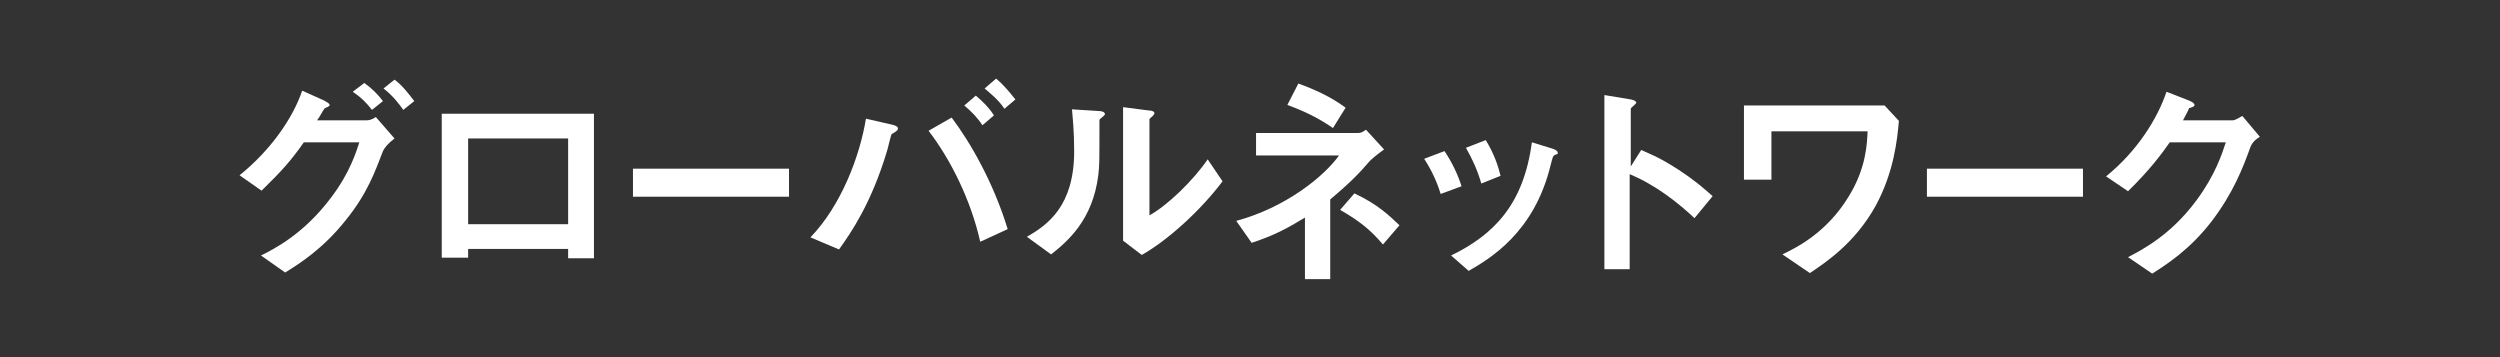<?xml version="1.0" encoding="utf-8"?>
<!-- Generator: Adobe Illustrator 24.2.3, SVG Export Plug-In . SVG Version: 6.00 Build 0)  -->
<svg version="1.1" id="レイヤー_1" xmlns="http://www.w3.org/2000/svg" xmlns:xlink="http://www.w3.org/1999/xlink" x="0px"
	 y="0px" viewBox="0 0 455 65" style="enable-background:new 0 0 455 65;" xml:space="preserve">
<rect x="0" y="0" width="455" height="65" fill="#333333" stroke="none"/>
<style type="text/css">
	.st0{fill:#FFFFFF;}
</style>
<g>
	<path class="st0" d="M69.7,27.5c-1.4,3.6-2.8,7.7-6.8,12.6c-4.2,5.3-8.6,8-11,9.5l-4.4-3.1c2.4-1.2,7.8-3.9,12.8-10.6
		c3.4-4.5,4.5-8.2,5.1-10H55.3c-2.3,3.3-4.1,5.3-7.7,8.8l-4-2.8c5.7-4.6,9.7-10.4,11.4-15.4l4,1.8c0.3,0.2,1,0.5,1,0.8
		c0,0.2-0.2,0.3-0.9,0.6c-0.4,0.5-0.9,1.6-1.4,2.2h9c0.4,0,1-0.1,1.7-0.6l3.4,3.9C70.6,26.1,69.9,27,69.7,27.5z M67.7,20
		c-1-1.3-2-2.3-3.5-3.3l2.1-1.6c1.4,1,2.4,2,3.4,3.3L67.7,20z M73.4,20c-0.7-1-1.9-2.6-3.6-3.9l2-1.6c1.4,1,2.6,2.6,3.6,3.9L73.4,20
		z"/>
	<path class="st0" d="M103.4,47v-1.7H85.2v1.6h-4.8V20.7h27.7V47H103.4z M103.4,25.2H85.2v15.6h18.2
		C103.4,40.8,103.4,25.2,103.4,25.2z"/>
	<path class="st0" d="M115.2,35.8v-5.1h28.4v5.1H115.2z"/>
	<path class="st0" d="M163.1,23.9c-0.5,0.3-0.6,0.4-0.8,0.5c-0.2,0.2-0.7,2.7-0.9,3.2c-2.8,9.3-6.4,14.6-8.7,17.8l-5.2-2.2
		c5.6-5.8,9-14.8,10.1-21.6l4.8,1.1c0.4,0.1,1,0.3,1,0.6C163.5,23.6,163.3,23.7,163.1,23.9z M178.4,44c-1.7-7.6-5.4-15-9.4-20.2
		l4.2-2.4c3.4,4.5,7.6,11.8,10.2,20.3L178.4,44z M178.8,22.8c-0.9-1.4-2-2.5-3.3-3.6l2.1-1.8c1.3,1.1,2.4,2.2,3.3,3.6L178.8,22.8z
		 M182.8,19.8c-1-1.6-2.8-3-3.6-3.7l2.1-1.8c1.2,1,2.4,2.4,3.5,3.8L182.8,19.8z"/>
	<path class="st0" d="M200.4,21.5c-0.3,0.2-0.3,0.3-0.3,0.5c0,7.5,0,8.1-0.2,9.8c-1,8.3-5.7,12.2-8.6,14.5l-4.4-3.2
		c3.8-2.2,8.6-5.6,8.6-15.6c0-3.7-0.3-6.4-0.4-7.6l4.8,0.3c0.7,0,1.2,0.2,1.2,0.6C201,21,200.9,21.1,200.4,21.5z M207.8,46.4
		l-3.4-2.6V19.5l4.6,0.6c0.4,0,1.1,0.1,1.1,0.5c0,0.2-0.1,0.3-0.4,0.6c0,0-0.5,0.4-0.5,0.5v17.5c3.4-1.9,8-6.4,10.6-10.2l2.7,4
		C218.6,38.2,212.6,43.7,207.8,46.4z"/>
	<path class="st0" d="M249.3,29.3c-1.8,2.1-3.4,3.8-7.2,7v14.5h-4.6V39.6c-3.3,2-5.5,3.2-9.7,4.6l-2.8-4c8.9-2.4,15.9-8,18.7-11.9
		h-15.1v-4.1h18.6c0.6,0,1-0.3,1.4-0.6l3.3,3.6C250.5,28.2,249.6,29,249.3,29.3z M242.6,23.3c-2.2-1.5-4.5-2.8-8.3-4.2l2-3.9
		c3,1.1,5.9,2.4,8.6,4.4L242.6,23.3z M251.7,44.5c-2.3-2.7-4.3-4.3-7.8-6.3l2.6-3c4.3,2,6.4,4.1,8.2,5.8L251.7,44.5z"/>
	<path class="st0" d="M262.2,35.3c-0.7-2.3-1.7-4.4-3-6.4l3.7-1.4c1.4,2.1,2.4,4.2,3.1,6.4L262.2,35.3z M283,28.2
		c-0.4,0.2-0.4,0.4-0.8,1.9c-3,12.3-11.1,17-14.9,19.2l-3.2-2.8c7.8-3.8,13.2-9.3,14.7-20.6l3.9,1.2c0.5,0.2,0.8,0.4,0.8,0.7
		C283.6,28,283.5,28,283,28.2z M269.6,33.4c-0.7-2.4-1.6-4.4-2.8-6.5l3.6-1.4c1.5,2.4,2.3,4.8,2.7,6.5L269.6,33.4z"/>
	<path class="st0" d="M308.4,39.7c-3-2.8-7-6-11.8-8V49H292V17.3l4.8,0.8c0.1,0,1,0.2,1,0.6c0,0.2-1,0.9-1,1.1v10.5l1.9-3
		c2,0.9,3.4,1.4,6.8,3.6c3.2,2.1,4.6,3.4,6.2,4.8L308.4,39.7z"/>
	<path class="st0" d="M341.4,37.4c-3.8,6.9-9.2,10.4-12,12.3l-5-3.4c2.7-1.3,8.1-4,12.1-10.6c3.2-5.2,3.3-9.7,3.4-11.8h-17.5v8.8h-5
		V19.2H343l2.6,2.8C345.3,25.4,344.7,31.3,341.4,37.4z"/>
	<path class="st0" d="M350.7,35.8v-5.1h28.4v5.1H350.7z"/>
	<path class="st0" d="M409.6,26.7c-1.4,3.9-3.2,8.5-7.1,13.6c-4,5.2-8.3,7.9-10.8,9.5l-4.4-3c2.5-1.3,7.8-4,12.5-10.4
		c3.4-4.6,4.6-8.4,5.3-10.5h-10.2c-1.4,2-3.6,5-7.6,8.9l-4-2.7c5.7-4.6,9.4-10.6,11-15.4l4.1,1.6c0.2,0.1,1,0.4,1,0.8
		c0,0.3-0.4,0.4-1,0.6c-0.2,0.6-0.7,1.4-1.1,2.2h9c0.5,0,1.1-0.4,1.8-0.8l3.2,3.8C410.6,25.3,410,25.8,409.6,26.7z"/>
</g>
</svg>
